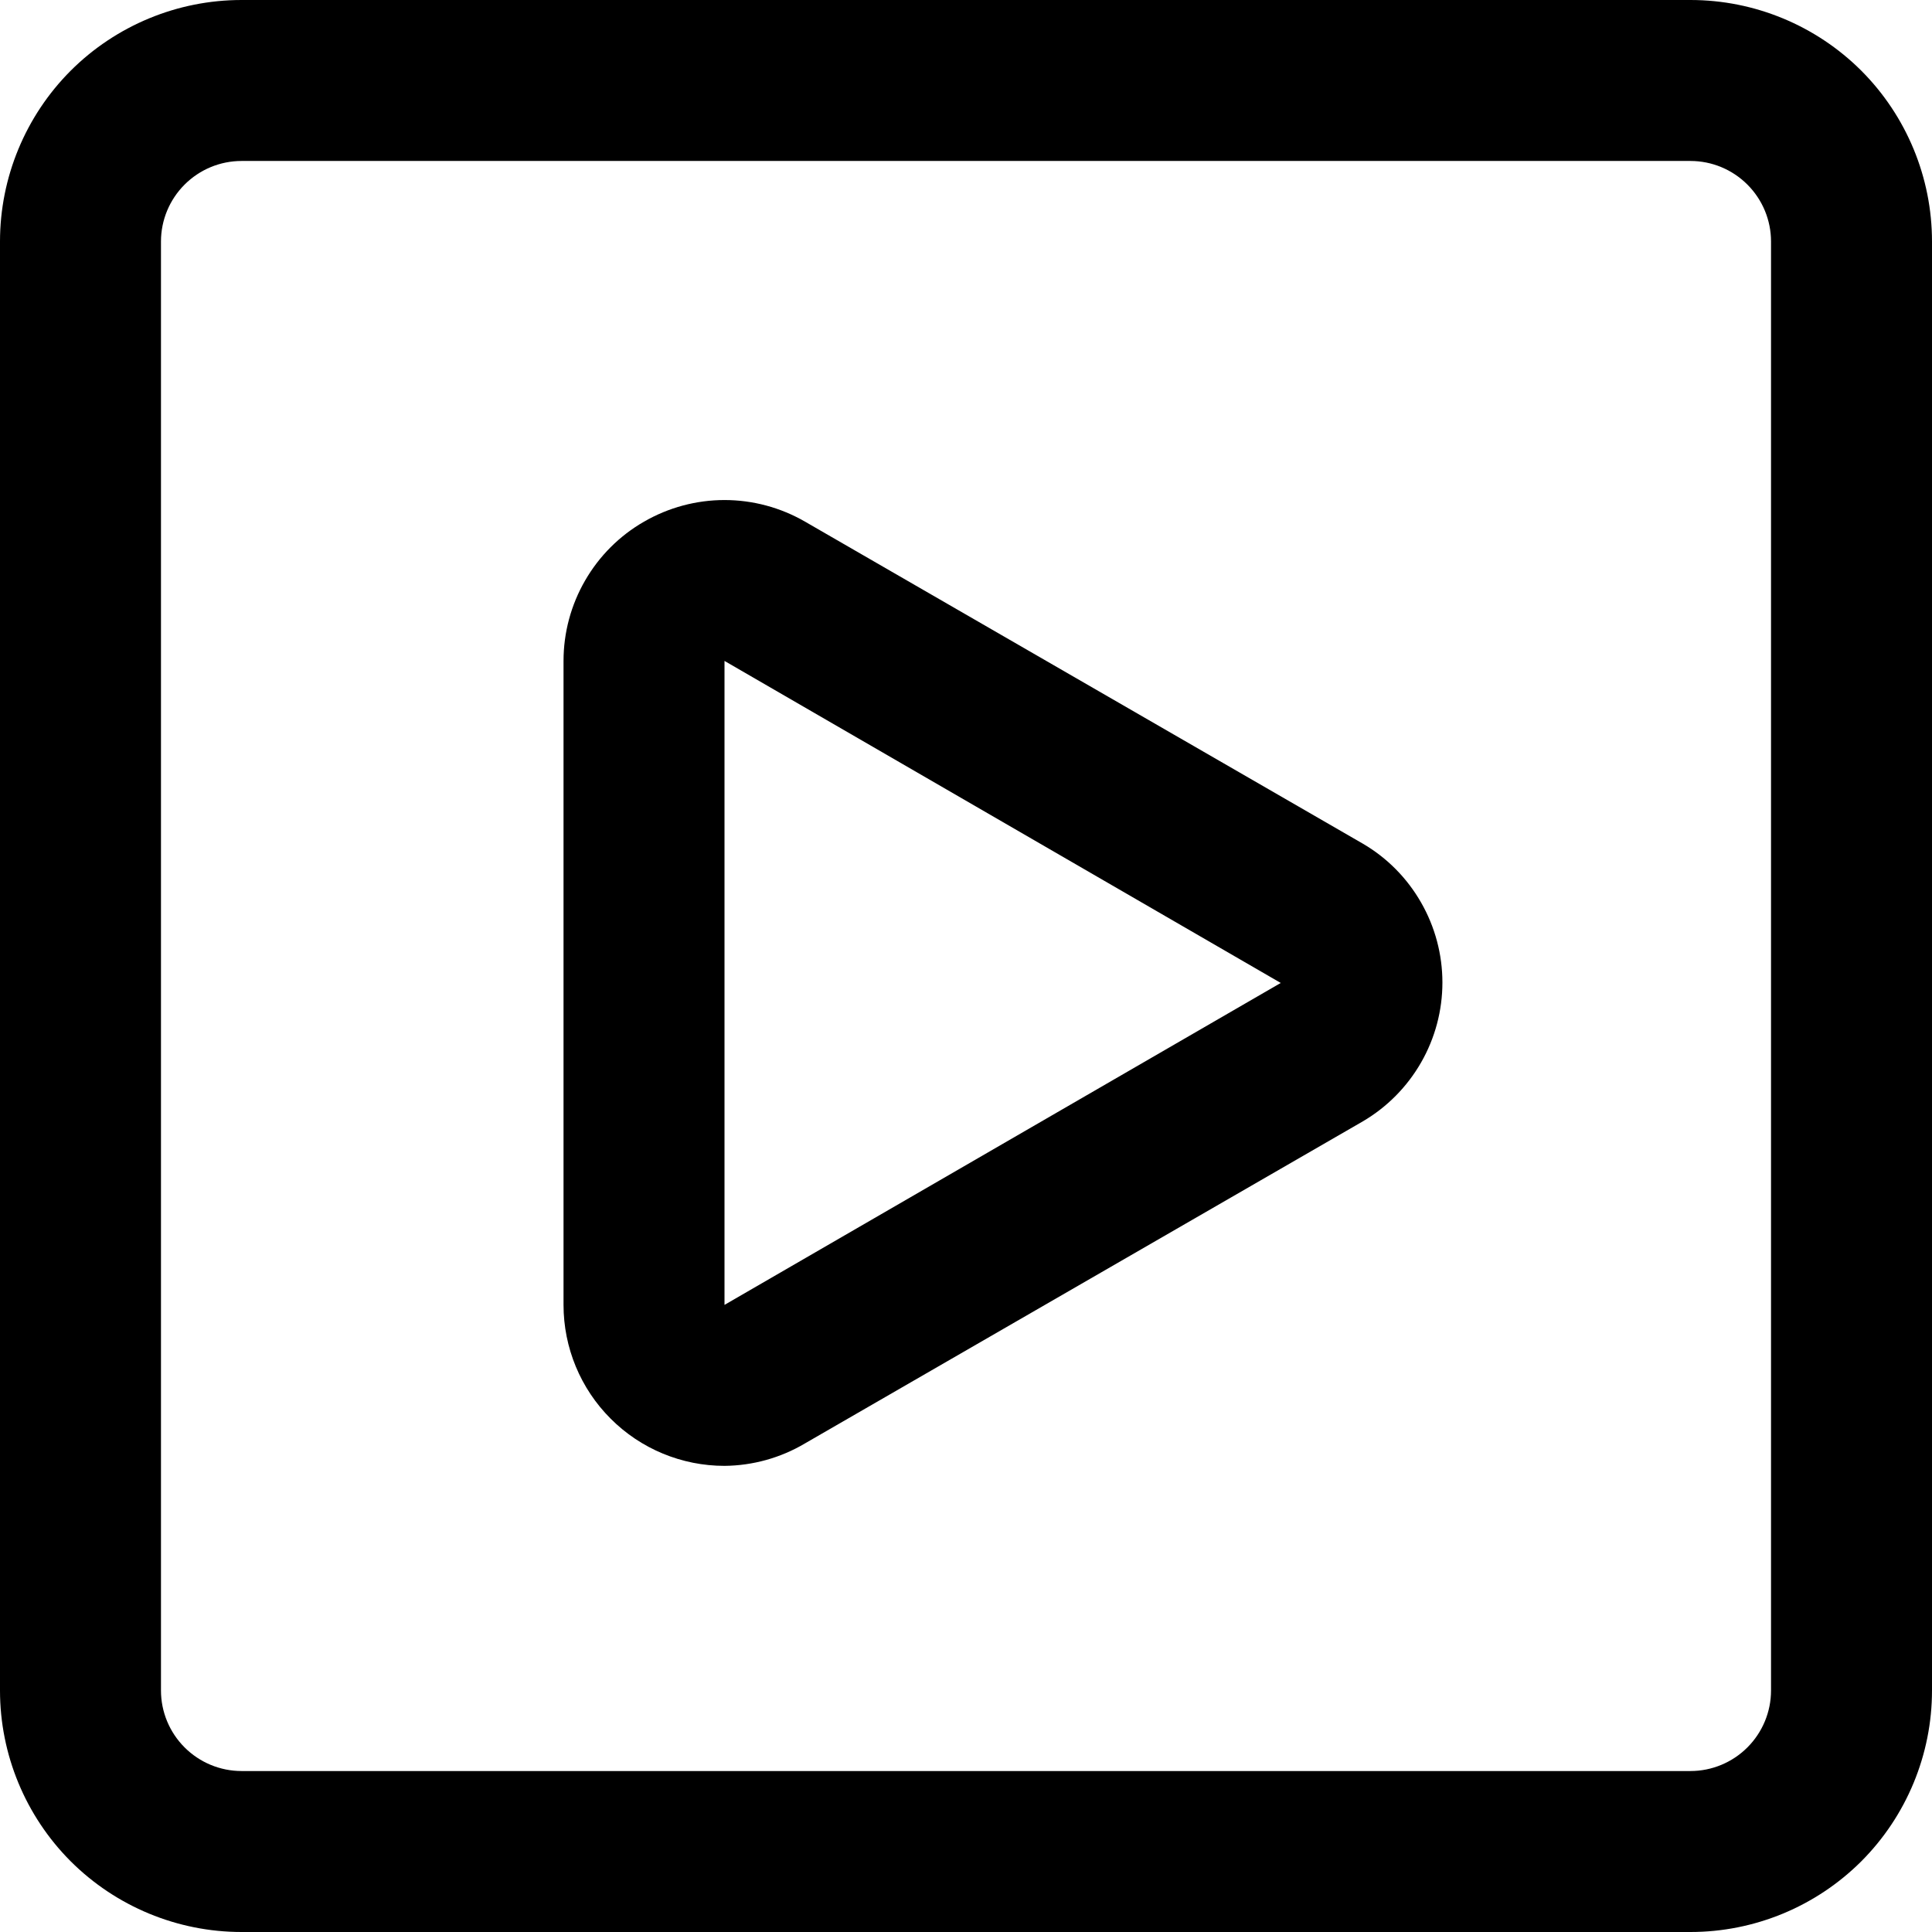<svg xmlns="http://www.w3.org/2000/svg" width="22" height="22" fill="none" viewBox="0 0 22 22"><g clip-path="url(#clip0_10_344)"><path fill="#000" d="M19.25 22H2.75C2.021 22 1.321 21.71 0.805 21.195C0.29 20.679 0 19.979 0 19.25L0 2.75C0 2.021 0.29 1.321 0.805 0.805C1.321 0.29 2.021 0 2.75 0L19.25 0C19.979 0 20.679 0.29 21.195 0.805C21.71 1.321 22 2.021 22 2.75V19.25C22 19.979 21.71 20.679 21.195 21.195C20.679 21.71 19.979 22 19.25 22ZM2.75 1.833C2.507 1.833 2.274 1.93 2.102 2.102C1.93 2.274 1.833 2.507 1.833 2.75V19.25C1.833 19.493 1.93 19.726 2.102 19.898C2.274 20.07 2.507 20.167 2.75 20.167H19.25C19.493 20.167 19.726 20.07 19.898 19.898C20.07 19.726 20.167 19.493 20.167 19.25V2.75C20.167 2.507 20.07 2.274 19.898 2.102C19.726 1.93 19.493 1.833 19.25 1.833H2.75Z"/><path fill="#000" d="M8.25 16.692C7.764 16.692 7.297 16.499 6.954 16.155C6.61 15.812 6.417 15.345 6.417 14.859V7.526C6.417 7.204 6.502 6.888 6.663 6.61C6.824 6.331 7.055 6.1 7.334 5.94C7.613 5.779 7.929 5.694 8.25 5.694C8.572 5.694 8.888 5.779 9.167 5.94L15.519 9.607C15.795 9.768 16.023 9.999 16.182 10.277C16.341 10.554 16.425 10.868 16.425 11.188C16.425 11.508 16.341 11.822 16.182 12.099C16.023 12.376 15.795 12.607 15.519 12.769L9.167 16.436C8.889 16.601 8.573 16.689 8.25 16.692ZM8.25 7.526V14.859L14.584 11.193L8.25 7.526Z"/></g><defs><clipPath id="clip0_10_344"><rect width="22" height="22" fill="#fff"/></clipPath></defs></svg>